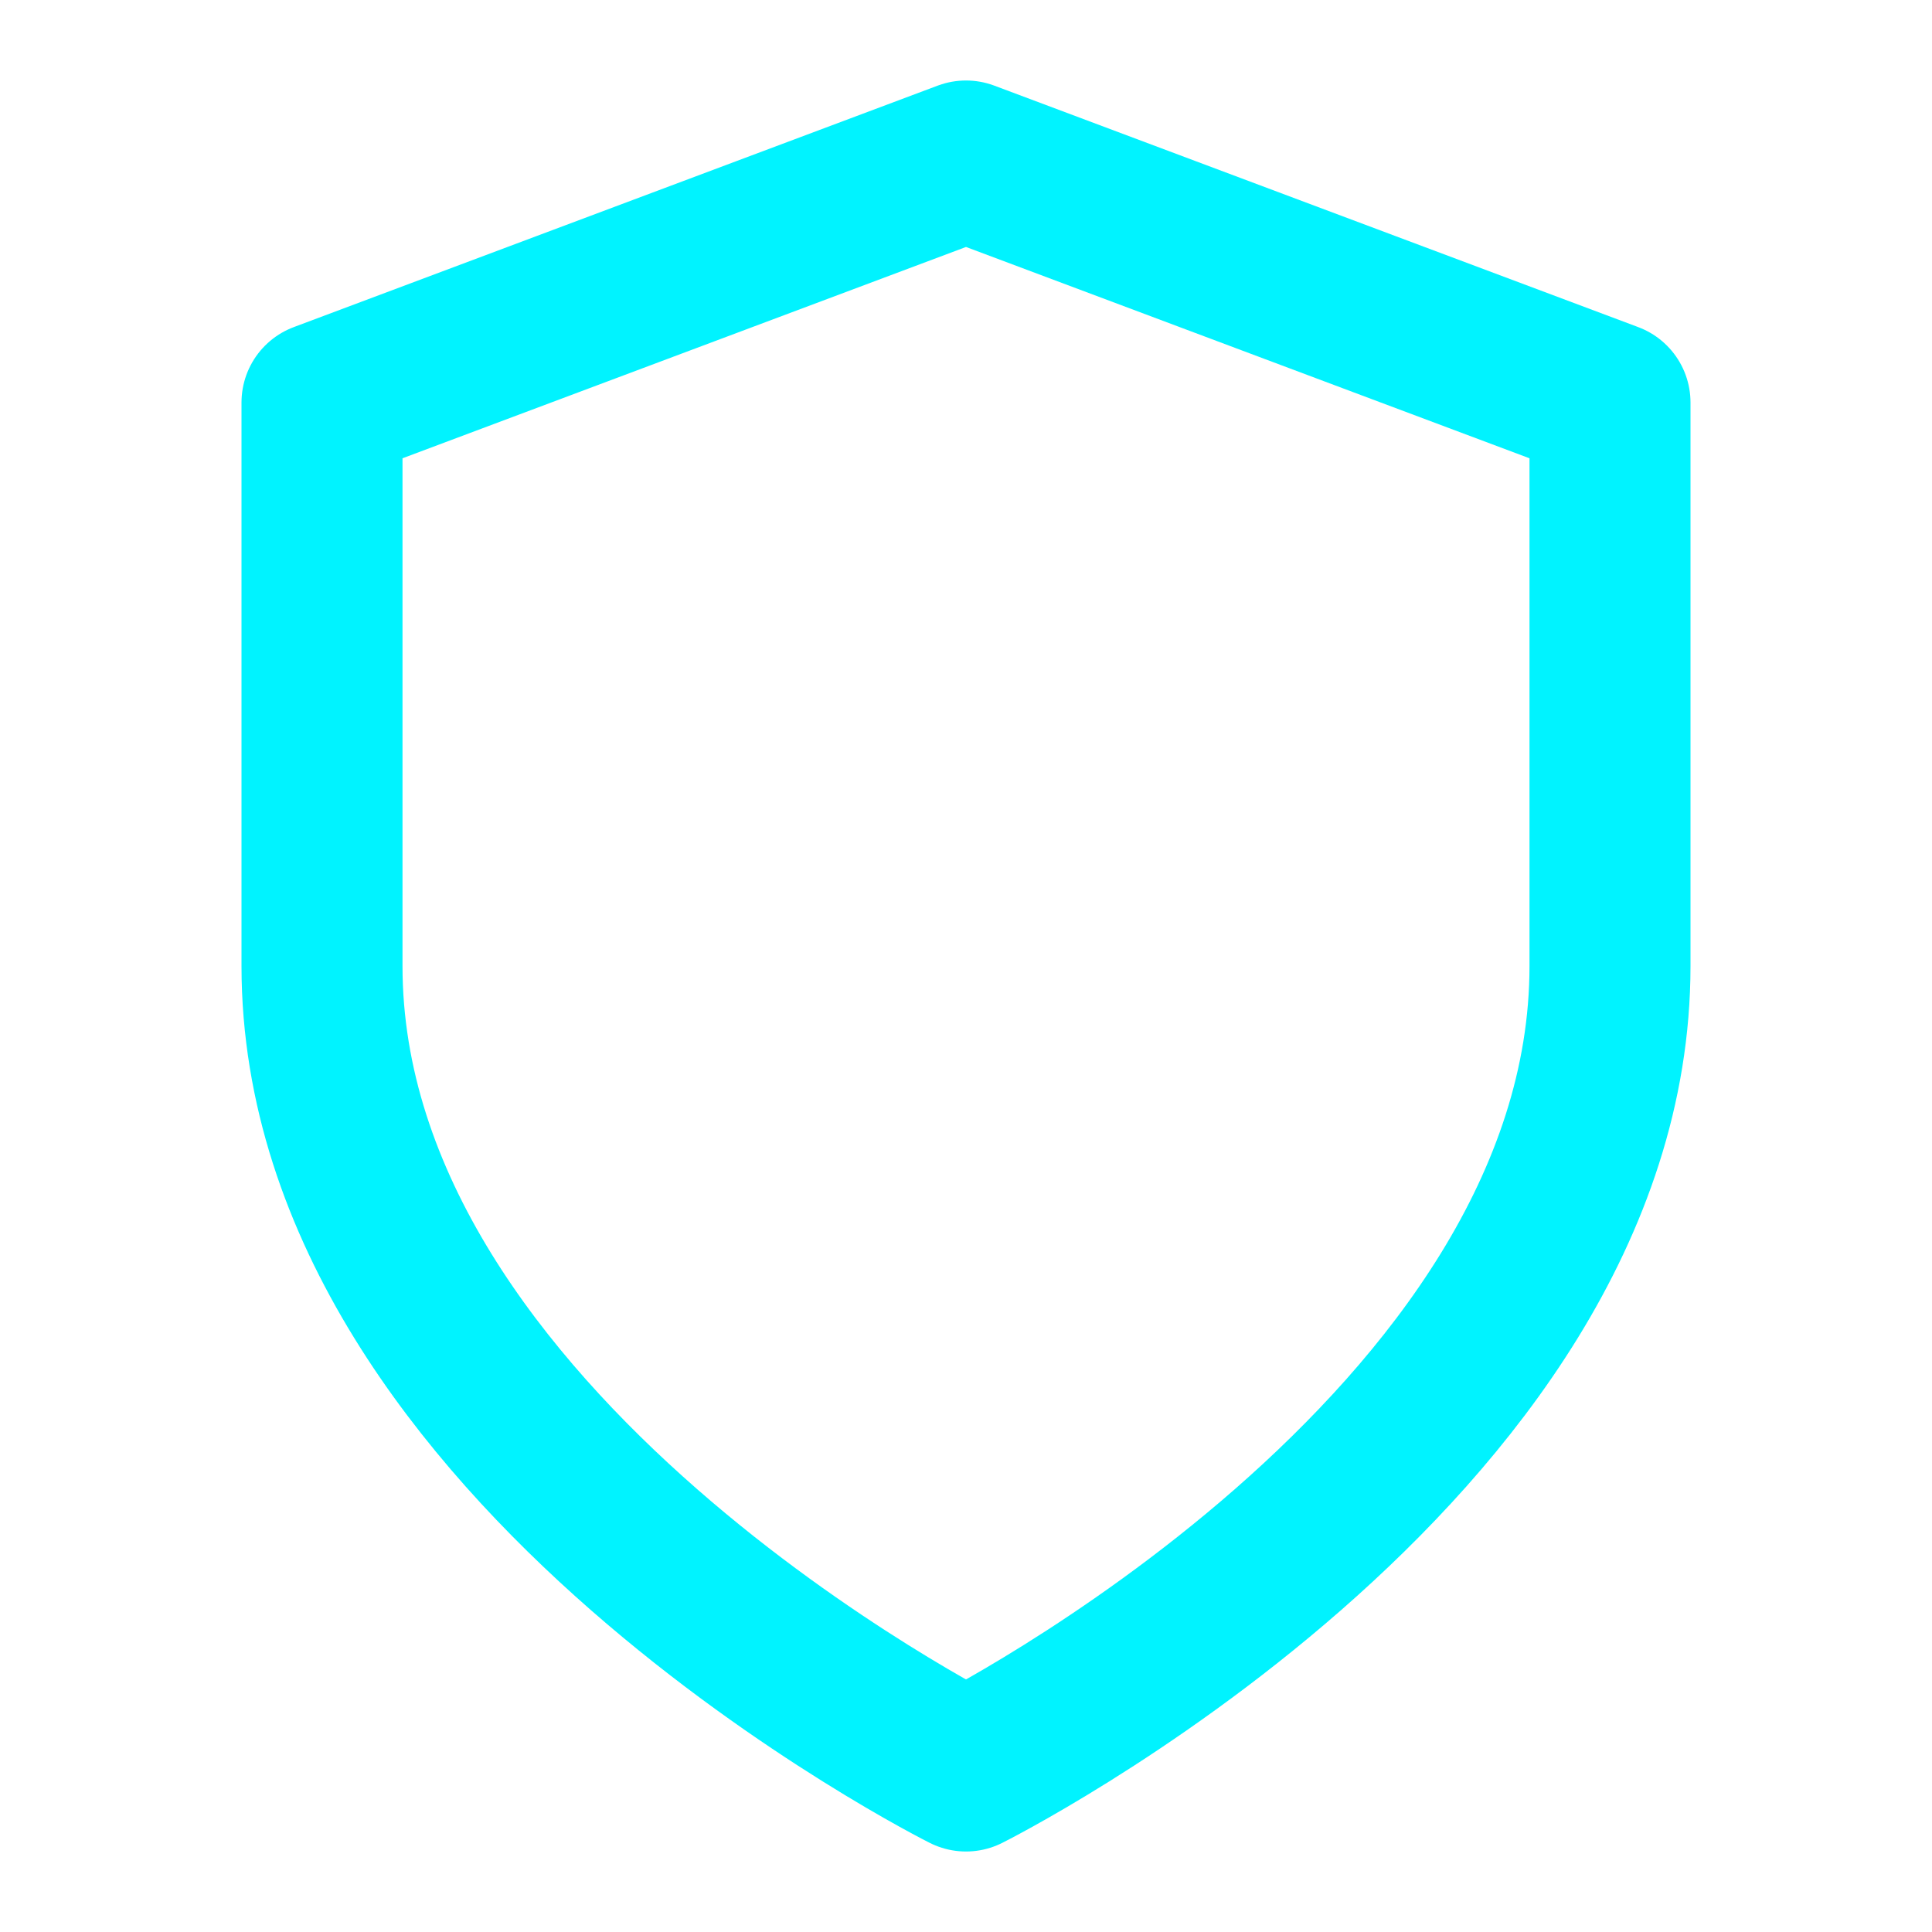 <svg xmlns="http://www.w3.org/2000/svg" width="24" height="24" viewBox="0 0 24 24" fill="none" stroke="#00f3ff" stroke-width="2" stroke-linecap="round" stroke-linejoin="round">
  <path d="M12 22s8-4 8-10V5l-8-3-8 3v7c0 6 8 10 8 10" />
</svg>